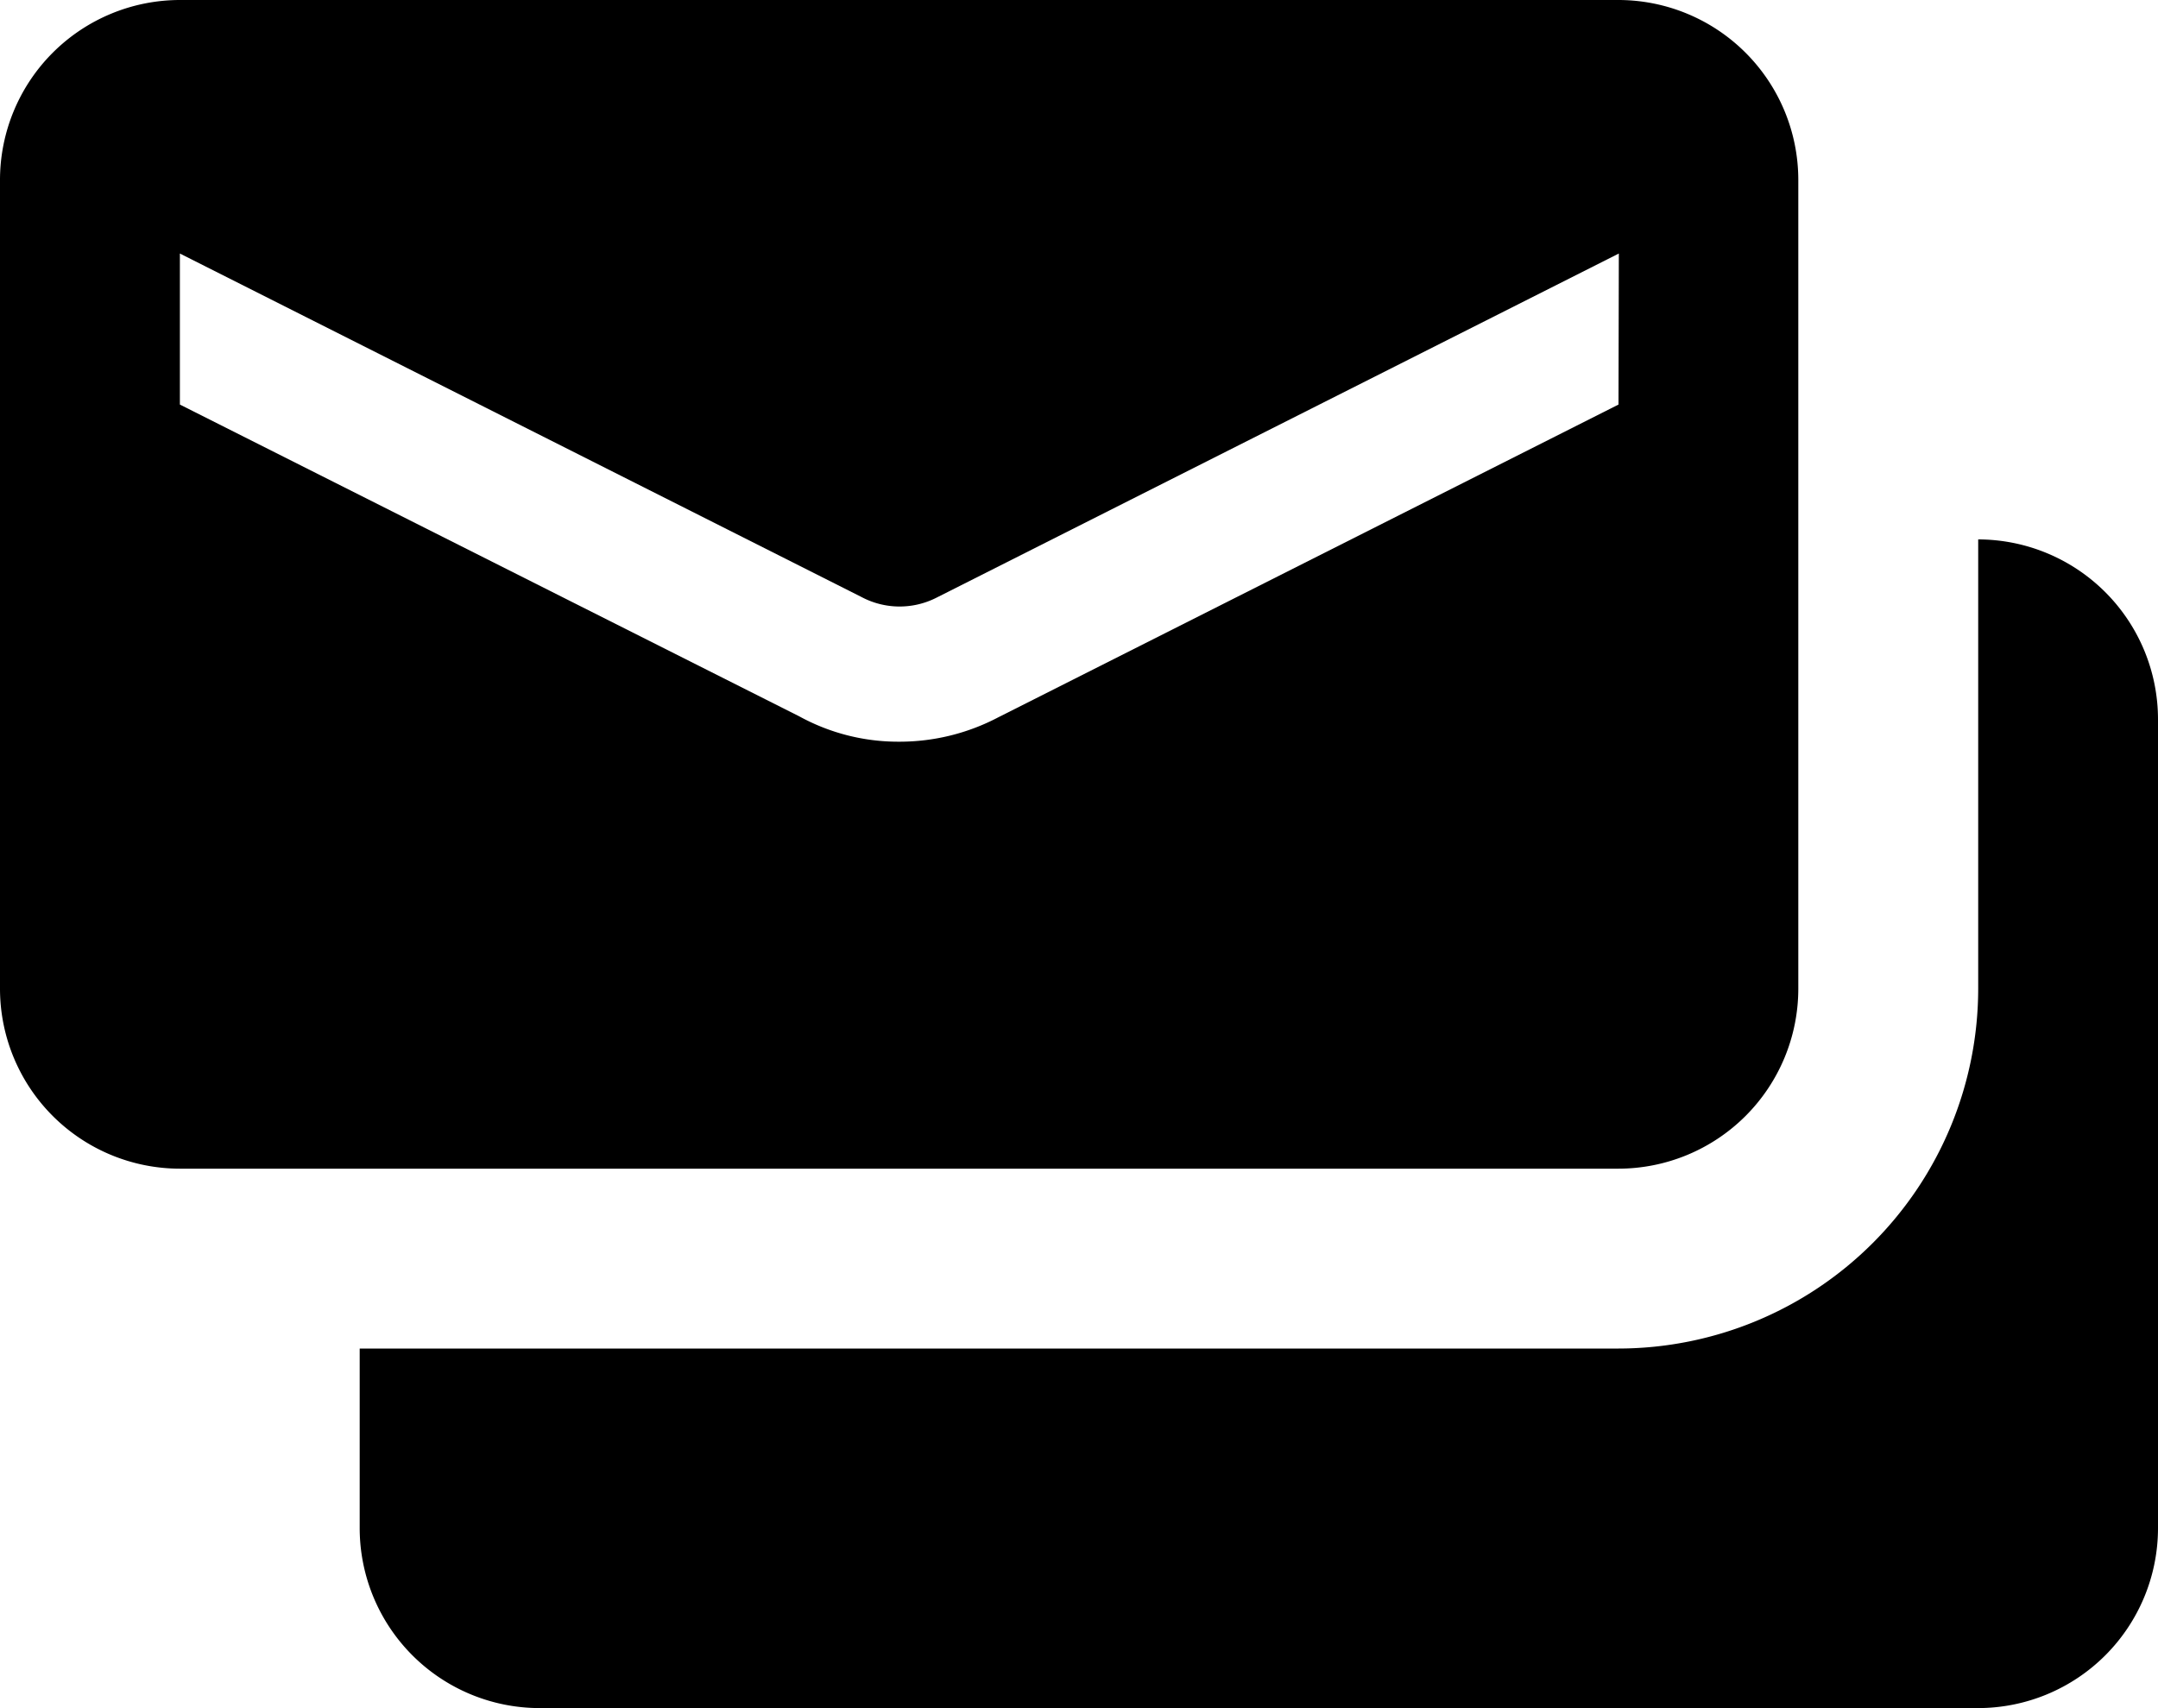 <svg xmlns="http://www.w3.org/2000/svg" viewBox="0 0 256 202.66"><g><g><path class="fill-primary" d="M192,0H21.33A21.36,21.36,0,0,0,0,21.33v96a21.36,21.36,0,0,0,21.33,21.33H192a21.36,21.36,0,0,0,21.33-21.33v-96A21.36,21.36,0,0,0,192,0Zm0,48L118.4,85.12A25.12,25.12,0,0,1,106.67,88a24.39,24.39,0,0,1-11.84-3L21.34,48V30.08l80.85,40.75a9.64,9.64,0,0,0,8.85.11l81-40.86Z"/><path class="fill-secondary" d="M234.67,64v53.33A42.72,42.72,0,0,1,192,160H42.67v21.33A21.36,21.36,0,0,0,64,202.66H234.67A21.36,21.36,0,0,0,256,181.33v-96A21.36,21.36,0,0,0,234.67,64Z"/></g></g></svg>